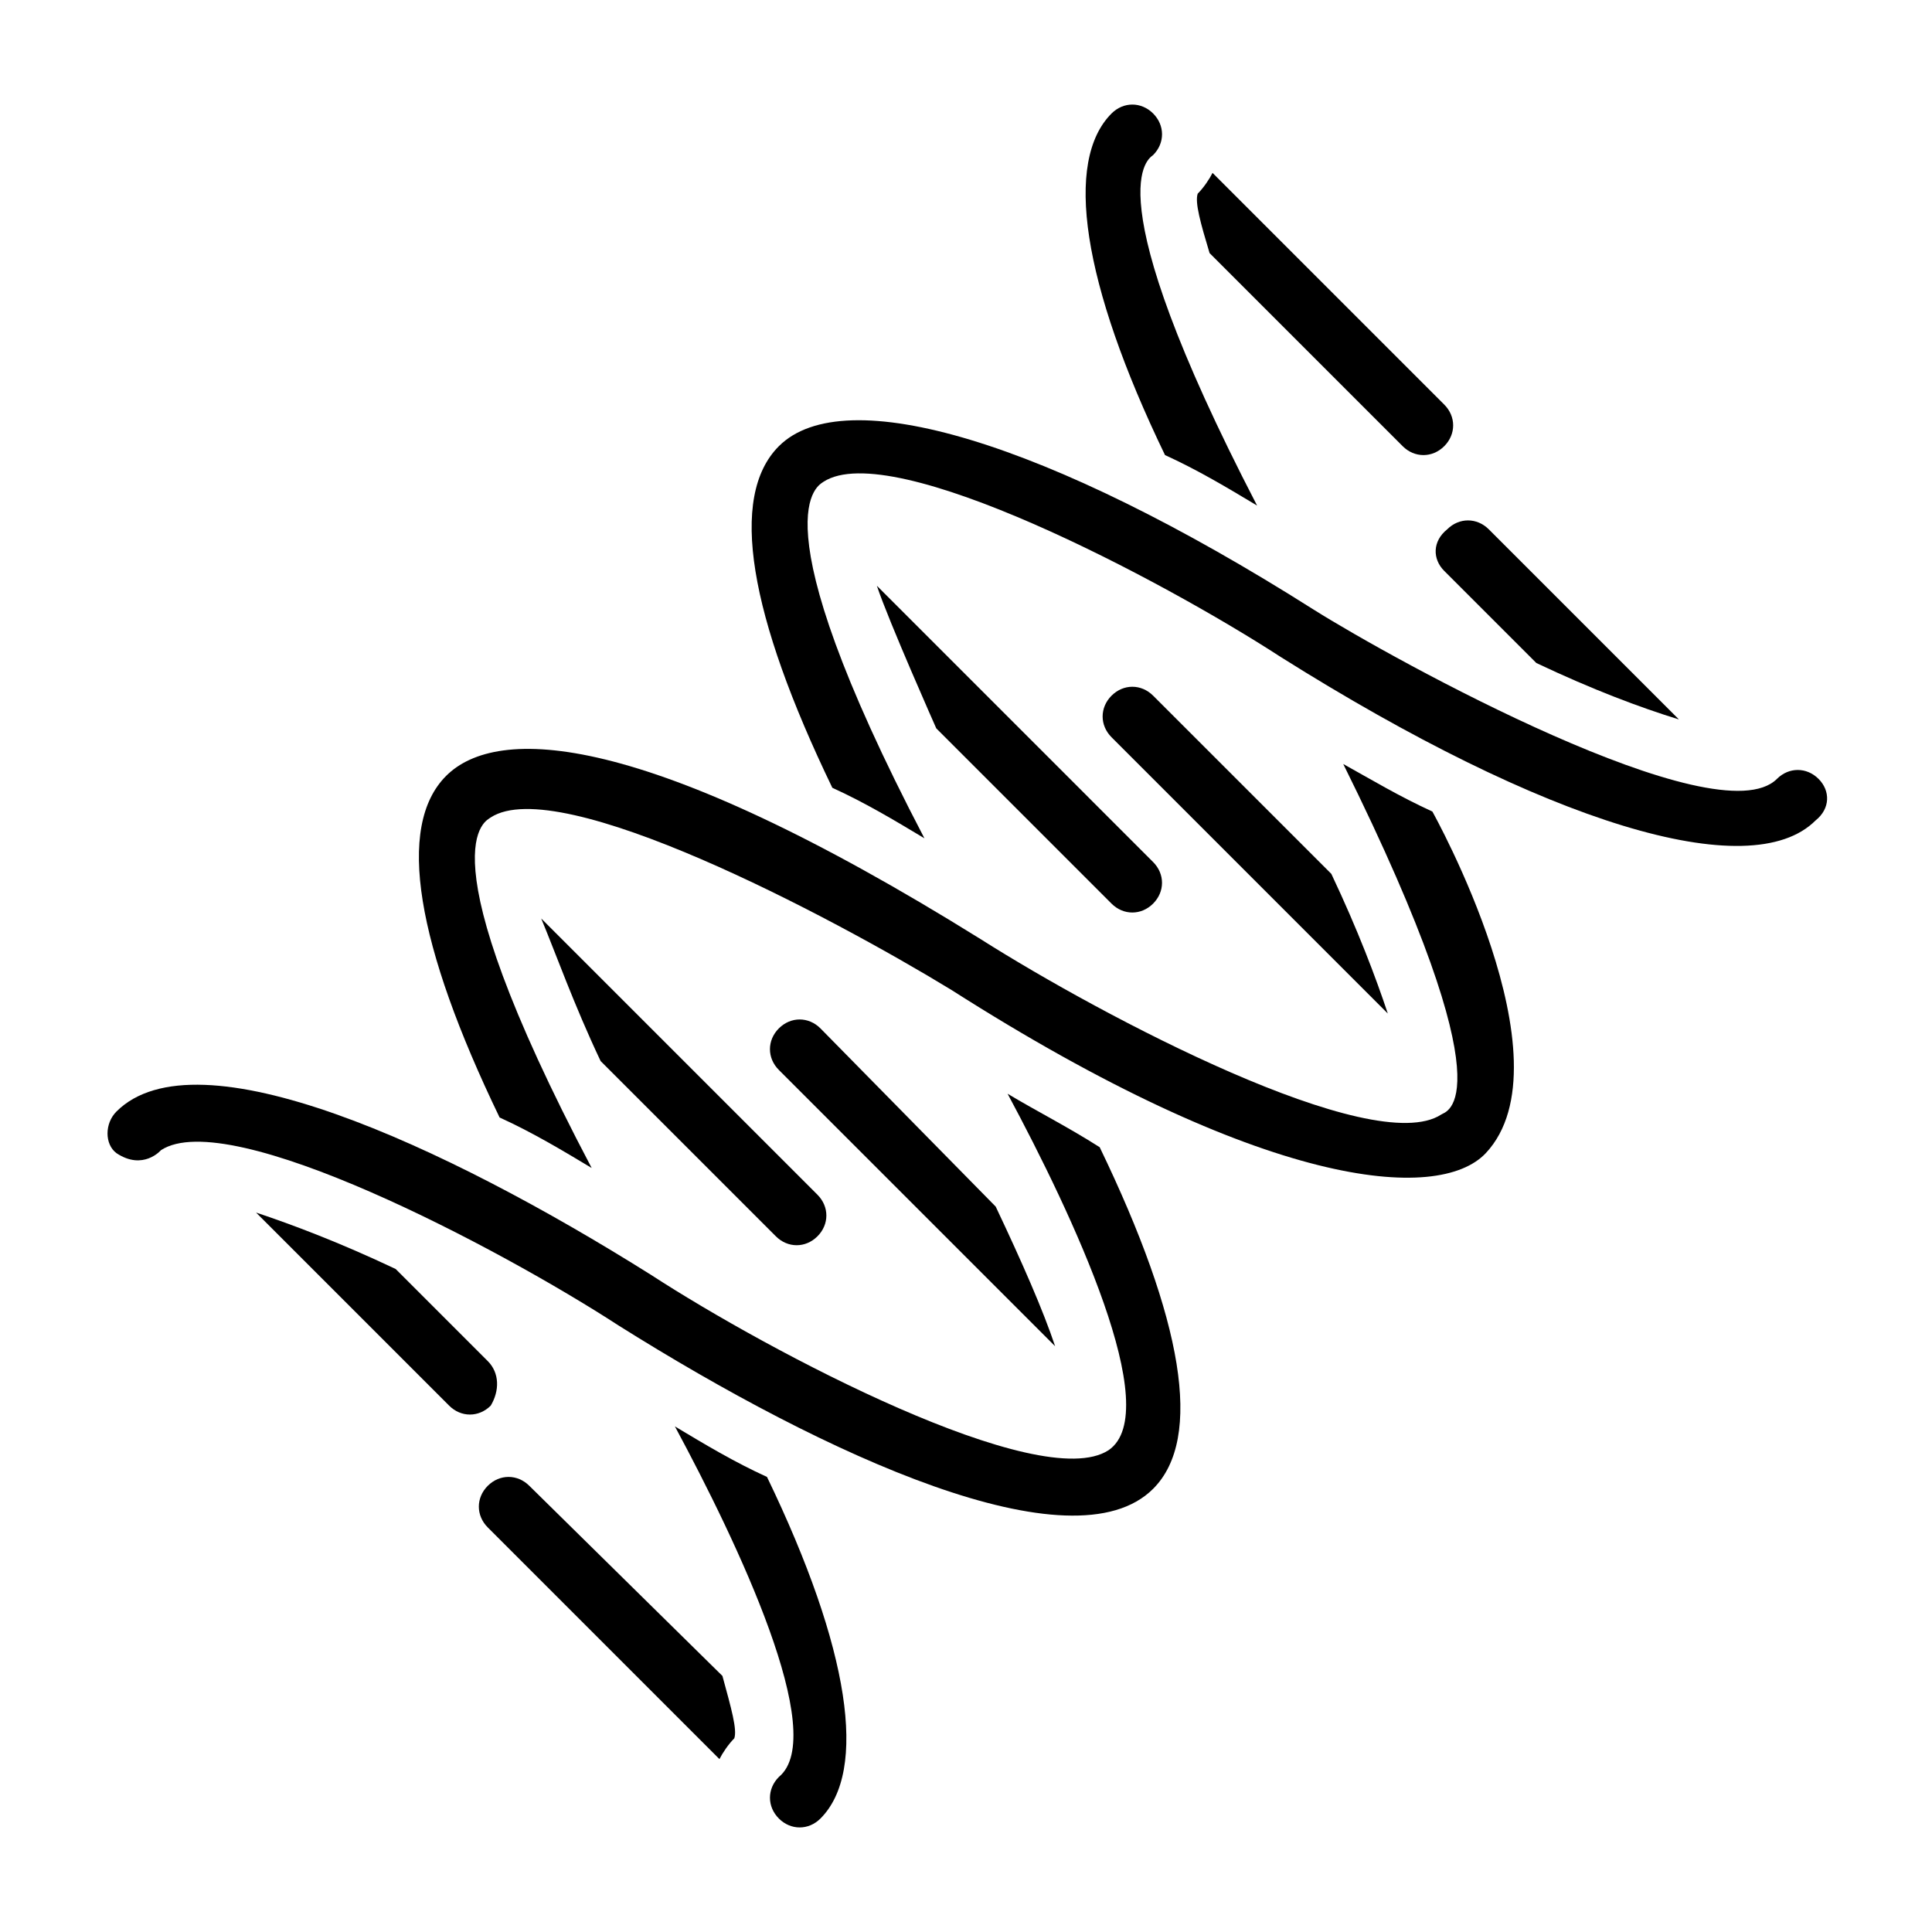<?xml version="1.0" encoding="UTF-8"?>
<!-- Uploaded to: ICON Repo, www.svgrepo.com, Generator: ICON Repo Mixer Tools -->
<svg fill="#000000" width="800px" height="800px" version="1.1" viewBox="144 144 512 512" xmlns="http://www.w3.org/2000/svg">
 <g>
  <path d="m411.02 433.85c17.32 32.273 41.723 84.23 26.766 94.465-18.105 11.809-89.742-25.977-121.23-46.445-55.105-34.637-120.44-64.551-141.7-43.297-3.148 3.148-3.148 8.66 0 11.02 7.086 4.723 11.809-0.789 11.809-0.789 18.105-11.809 89.742 25.977 121.23 46.445 55.105 34.637 120.44 64.551 141.7 43.297 13.383-13.383 7.871-44.871-14.168-90.527-8.664-5.508-16.535-9.445-24.406-14.168z"/>
  <path d="m452.74 264.6c8.66 3.938 16.531 8.66 24.402 13.383-44.082-85.02-28.34-92.105-27.551-92.891 3.148-3.148 3.148-7.871 0-11.02-3.148-3.148-7.871-3.148-11.02 0-12.598 12.594-7.875 44.867 14.168 90.527z"/>
  <path d="m515.72 262.24c3.148 3.148 7.871 3.148 11.02 0 3.148-3.148 3.148-7.871 0-11.02l-61.402-61.402c-0.785 1.574-2.359 3.934-3.938 5.508-0.789 2.363 0.789 7.871 3.148 15.742z"/>
  <path d="m625.93 350.41c-3.148-3.148-7.871-3.148-11.02 0-15.742 15.742-101.55-31.488-122.8-44.871-70.848-44.871-124.38-60.613-141.7-43.297-13.383 13.383-7.871 44.871 14.168 90.527 8.66 3.938 16.531 8.66 24.402 13.383-45.656-87.379-27.551-93.676-26.766-94.465 18.105-11.809 89.742 25.977 121.23 46.445 70.062 44.082 124.38 60.613 141.7 43.297 3.938-3.148 3.938-7.871 0.789-11.02z"/>
  <path d="m526.74 295.3 24.402 24.402c14.957 7.086 27.551 11.809 37.785 14.957l-50.383-50.383c-3.148-3.148-7.871-3.148-11.02 0-3.934 3.152-3.934 7.875-0.785 11.023z"/>
  <path d="m523.59 359.06c-8.66-3.938-16.531-8.66-23.617-12.594 44.871 90.527 26.766 92.102 25.977 92.891-18.105 11.809-89.742-25.977-122.02-46.445-89.742-55.891-128.31-56.68-141.7-43.297-13.383 13.383-7.871 44.871 14.168 90.527 8.66 3.938 16.531 8.66 24.402 13.383-45.656-86.59-27.551-92.102-26.762-92.891 18.105-11.809 89.742 25.977 122.02 45.656 82.656 52.742 129.1 56.68 141.7 43.297 22.828-24.402-14.168-90.527-14.168-90.527z"/>
  <path d="m496.82 375.59-47.23-47.23c-3.148-3.148-7.871-3.148-11.02 0-3.148 3.148-3.148 7.871 0 11.02l73.211 73.211c-3.152-9.445-7.875-22.043-14.961-37z"/>
  <path d="m392.12 337.02 46.445 46.445c3.148 3.148 7.871 3.148 11.02 0 3.148-3.148 3.148-7.871 0-11.02l-73.207-73.211c3.148 9.445 15.742 37.785 15.742 37.785z"/>
  <path d="m407.87 463.76-46.445-47.23c-3.148-3.148-7.871-3.148-11.02 0s-3.148 7.871 0 11.02l73.211 73.211c-3.152-9.449-8.66-22.043-15.746-37z"/>
  <path d="m303.17 425.19 46.445 46.445c3.148 3.148 7.871 3.148 11.02 0 3.148-3.148 3.148-7.871 0-11.02l-73.211-73.211c3.938 9.449 8.66 22.828 15.746 37.785z"/>
  <path d="m347.26 535.4c-8.66-3.938-16.531-8.66-24.402-13.383 16.531 30.699 40.934 81.867 27.551 92.891-3.148 3.148-3.148 7.871 0 11.02 3.148 3.148 7.871 3.148 11.02 0 12.594-12.594 7.871-44.871-14.168-90.527z"/>
  <path d="m284.28 537.76c-3.148-3.148-7.871-3.148-11.02 0-3.148 3.148-3.148 7.871 0 11.02l61.402 61.402c0.789-1.574 2.363-3.938 3.938-5.512 0.789-2.363-0.789-7.871-3.148-16.531z"/>
  <path d="m273.26 504.7-24.402-24.402c-14.957-7.086-27.551-11.809-37-14.957l51.168 51.168c3.148 3.148 7.871 3.148 11.02 0 2.363-3.934 2.363-8.66-0.785-11.809z"/>
 </g>
</svg>